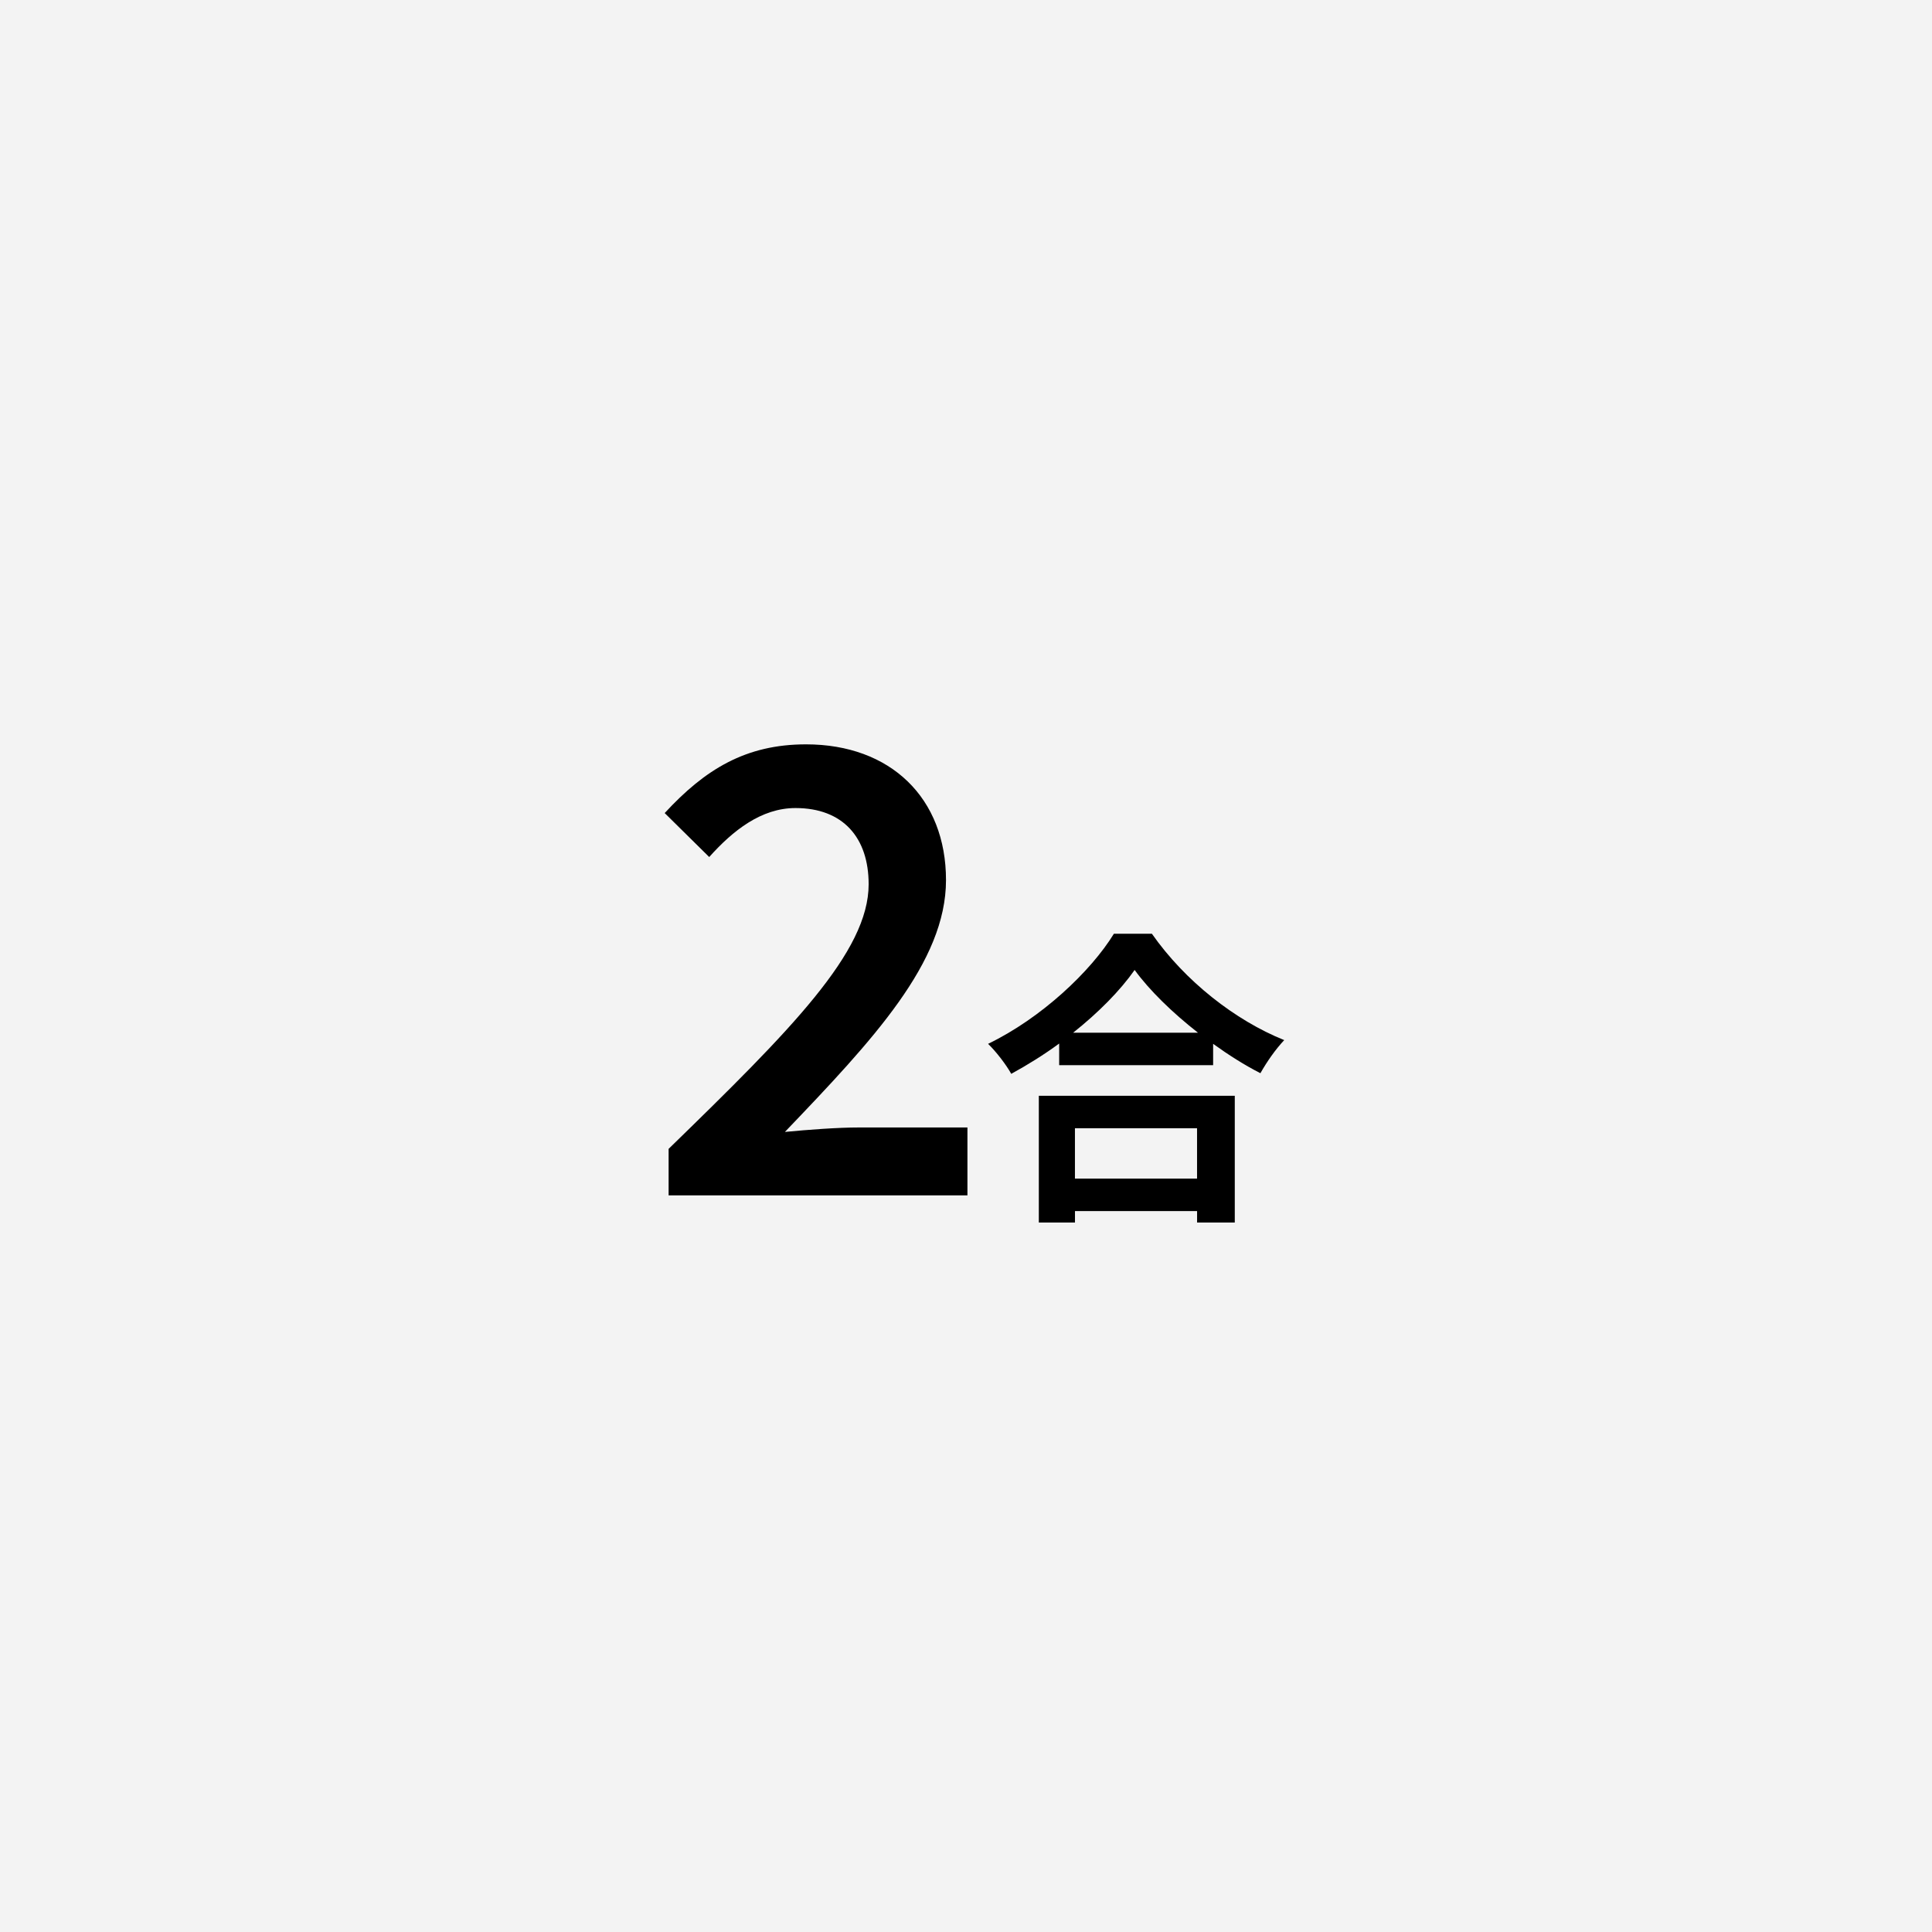 <?xml version="1.0" encoding="UTF-8"?>
<svg id="ol_後" data-name="ol 後" xmlns="http://www.w3.org/2000/svg" viewBox="0 0 512 512">
  <defs>
    <style>
      .cls-1 {
        fill: #f3f3f3;
      }
    </style>
  </defs>
  <rect class="cls-1" y="0" width="512" height="512"/>
  <g>
    <path d="M177.19,304.46c32.51-31.63,53.01-52.2,53.01-70.12,0-12.35-6.78-20.2-19.39-20.2-9.07,0-16.59,5.97-22.86,12.98l-11.8-11.65c10.69-11.58,21.46-18.21,37.46-18.21,22.41,0,37.09,14.23,37.09,35.98s-19.32,42.32-42.69,66.73c6.19-.59,13.94-1.18,19.69-1.18h28.68v17.99h-79.19v-12.31Z"/>
    <path d="M305.27,247.46c8.77,12.54,22.04,22.94,35.06,28.18-2.38,2.54-4.59,5.73-6.31,8.77-4.18-2.13-8.44-4.83-12.53-7.78v5.65h-40.8v-5.73c-4.01,2.95-8.36,5.65-12.7,8.03-1.31-2.38-4.01-5.9-6.14-7.95,14.09-6.8,27.2-19.17,33.34-29.17h10.08ZM275.29,290.39h51.94v33.59h-9.99v-3.03h-32.36v3.03h-9.58v-33.59ZM317.48,273.68c-6.8-5.33-12.86-11.22-16.79-16.63-3.85,5.49-9.59,11.3-16.3,16.63h33.1ZM284.87,298.99v13.35h32.36v-13.35h-32.36Z"/>
  </g>
</svg>